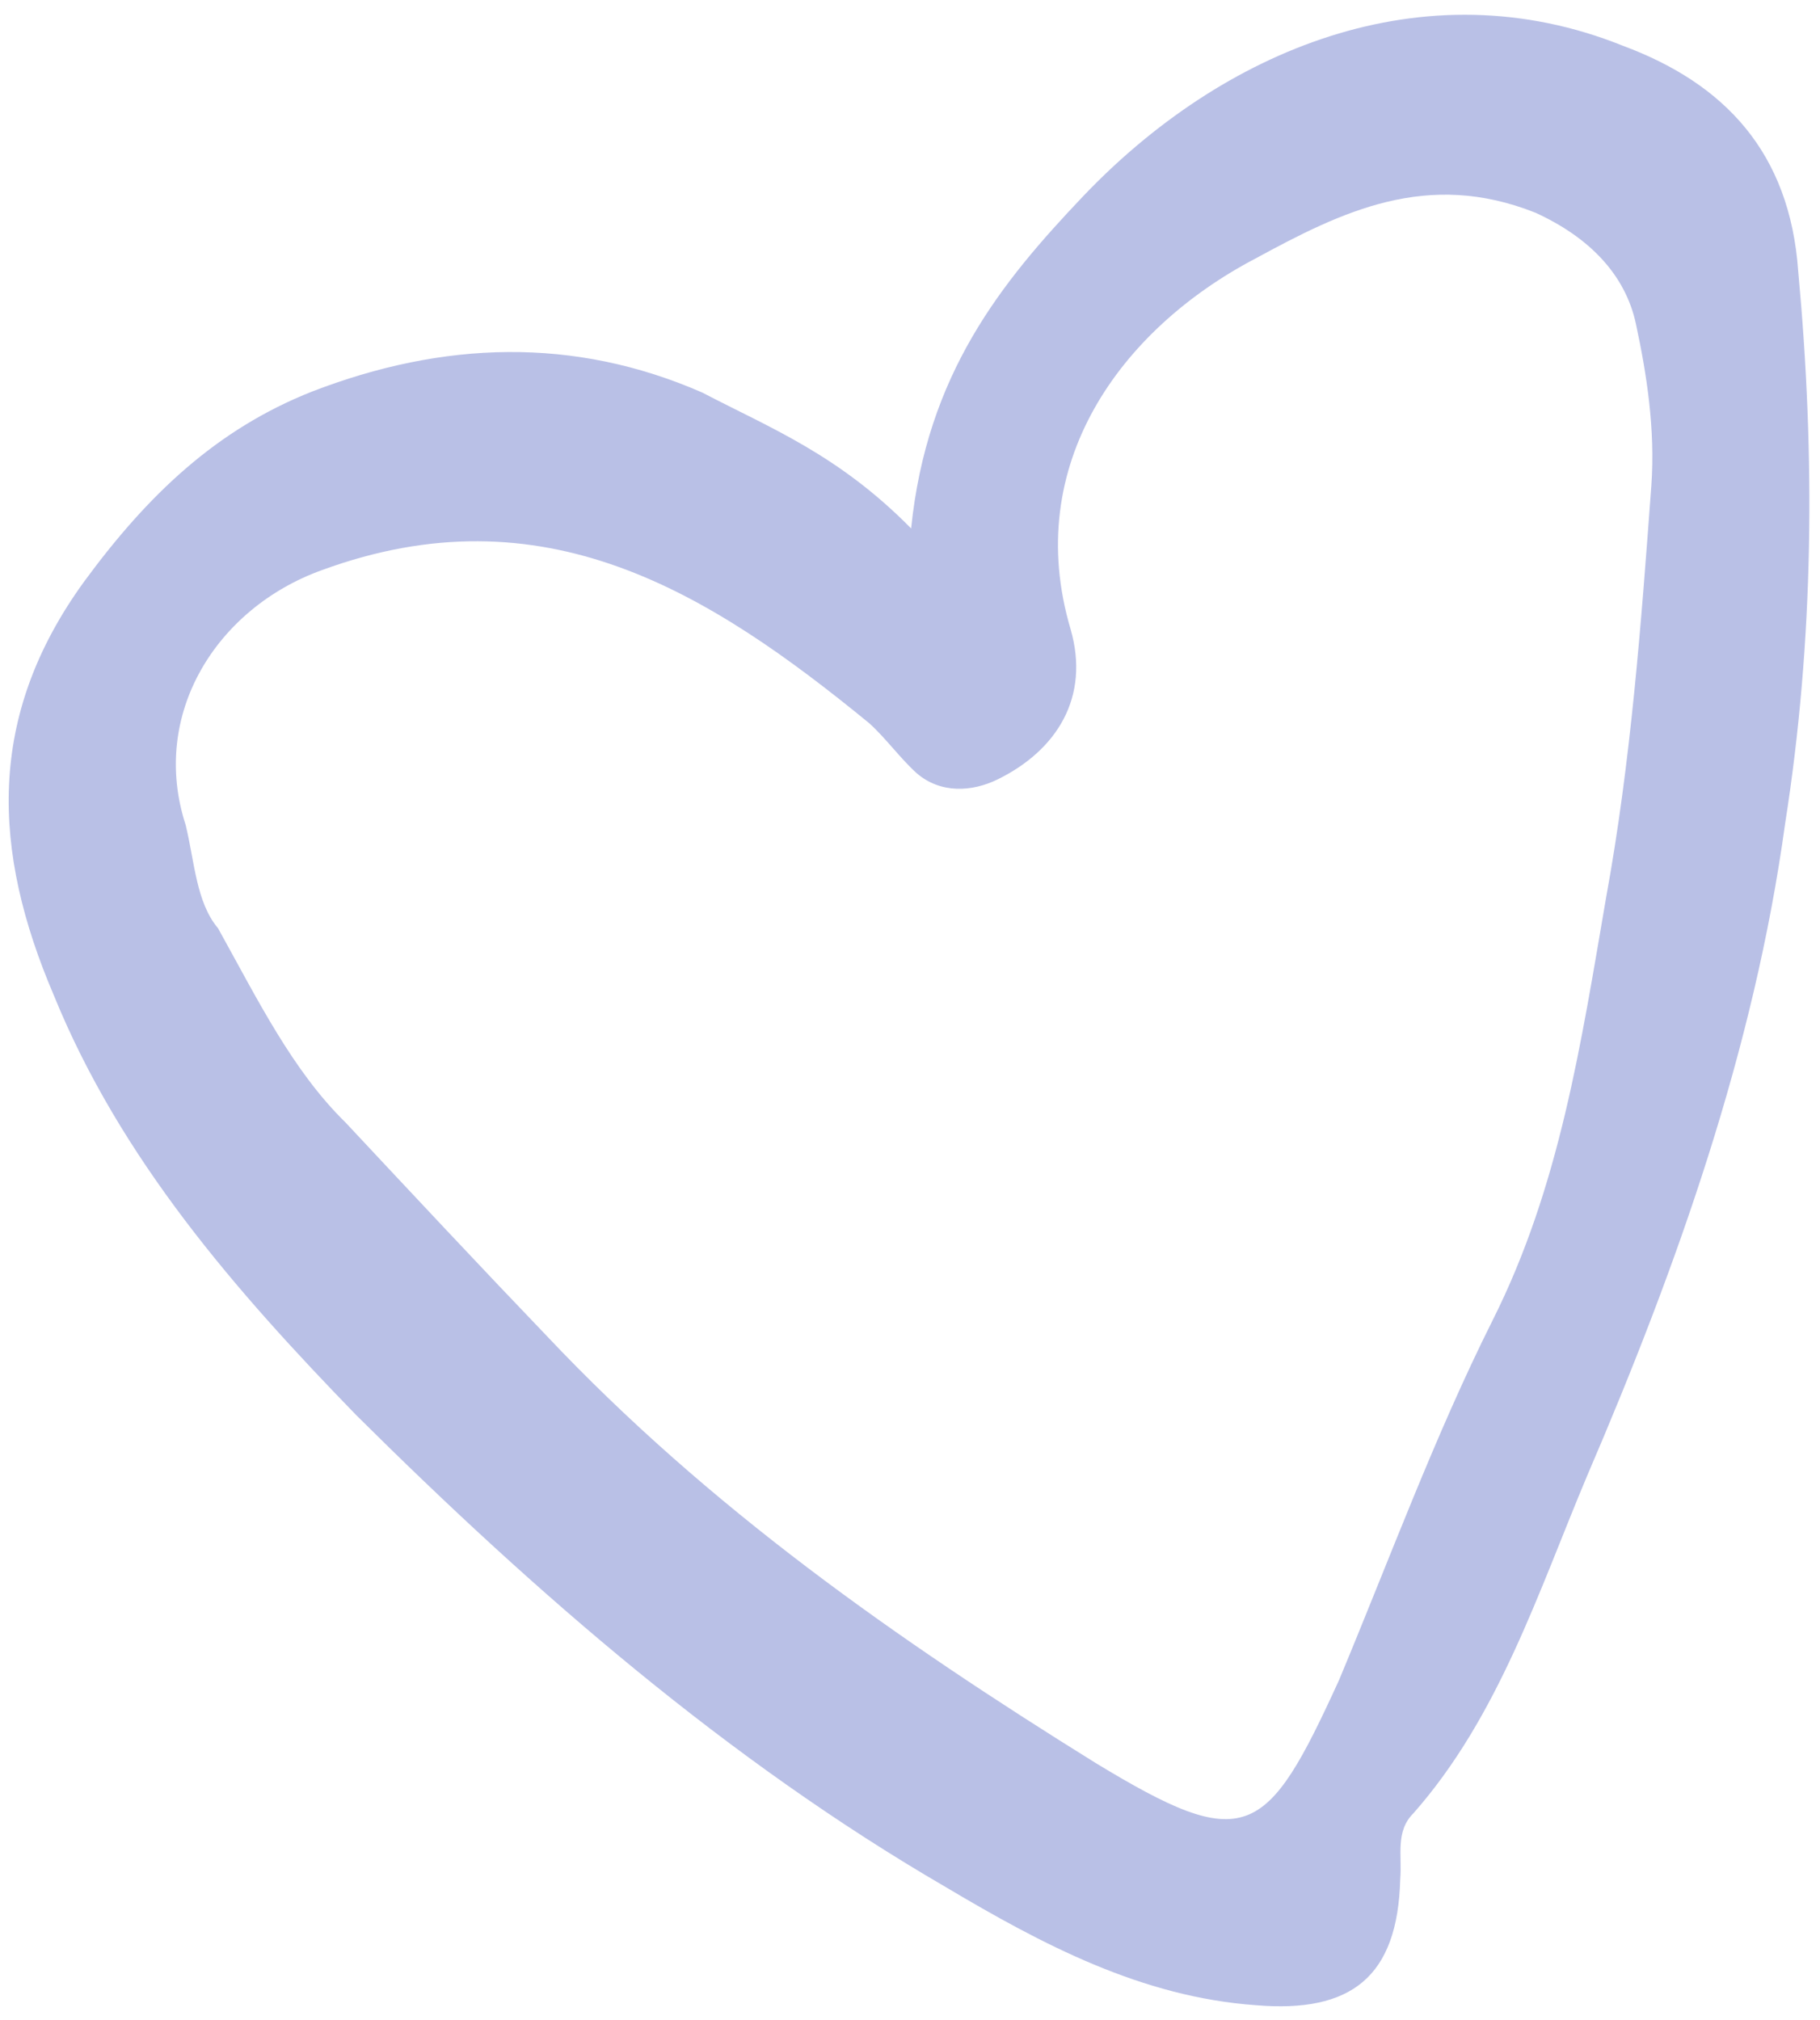 <?xml version="1.0" encoding="UTF-8"?> <svg xmlns="http://www.w3.org/2000/svg" width="118" height="131" viewBox="0 0 118 131" fill="none"> <path d="M59.073 34.264C60.099 24.247 64.915 18.315 70.206 12.745C79.224 3.263 92.27 -2.251 105.24 2.975C111.785 5.41 116.049 9.857 116.59 17.618C117.698 29.56 117.613 41.494 115.737 53.414C113.723 68.079 108.73 82.125 102.905 95.687C99.748 103.183 97.184 111.279 91.65 117.564C90.448 118.749 90.914 120.304 90.784 121.854C90.619 128.178 87.619 130.543 81.418 130.02C74.023 129.489 67.603 126.101 61.306 122.355C47.164 114.137 34.712 103.305 23.1 91.763C15.282 83.711 7.826 75.183 3.487 64.53C-0.504 55.192 -0.919 46.477 5.469 37.692C9.566 32.113 14.012 27.849 20.235 25.388C28.731 22.109 37.205 21.813 45.532 25.454C49.931 27.753 54.334 29.456 59.073 34.264ZM14.138 60.192C16.73 64.865 18.965 69.416 22.401 72.783C26.783 77.469 31.164 82.156 35.428 86.602C45.969 97.778 58.199 106.341 71.029 114.311C80.772 120.23 82.091 119.284 86.819 108.936C90.097 101.084 93.019 93.109 96.771 85.618C101.13 76.938 102.509 67.639 104.128 58.223C105.742 49.403 106.403 40.457 107.064 31.511C107.329 27.814 106.758 24.229 106.065 21.002C105.372 17.775 103.003 15.371 99.553 13.794C92.533 10.998 87.025 13.703 81.394 16.765C72.65 21.355 66.262 30.14 69.408 40.784C70.689 45.209 68.516 48.654 64.684 50.536C63.008 51.359 60.978 51.464 59.437 50.139C58.369 49.177 57.424 47.857 56.357 46.895C45.917 38.345 35.225 31.703 20.868 36.969C14.048 39.426 9.703 46.316 12.038 53.493C12.618 55.884 12.718 58.511 14.138 60.192Z" fill="#B9C0E6"></path> </svg> 